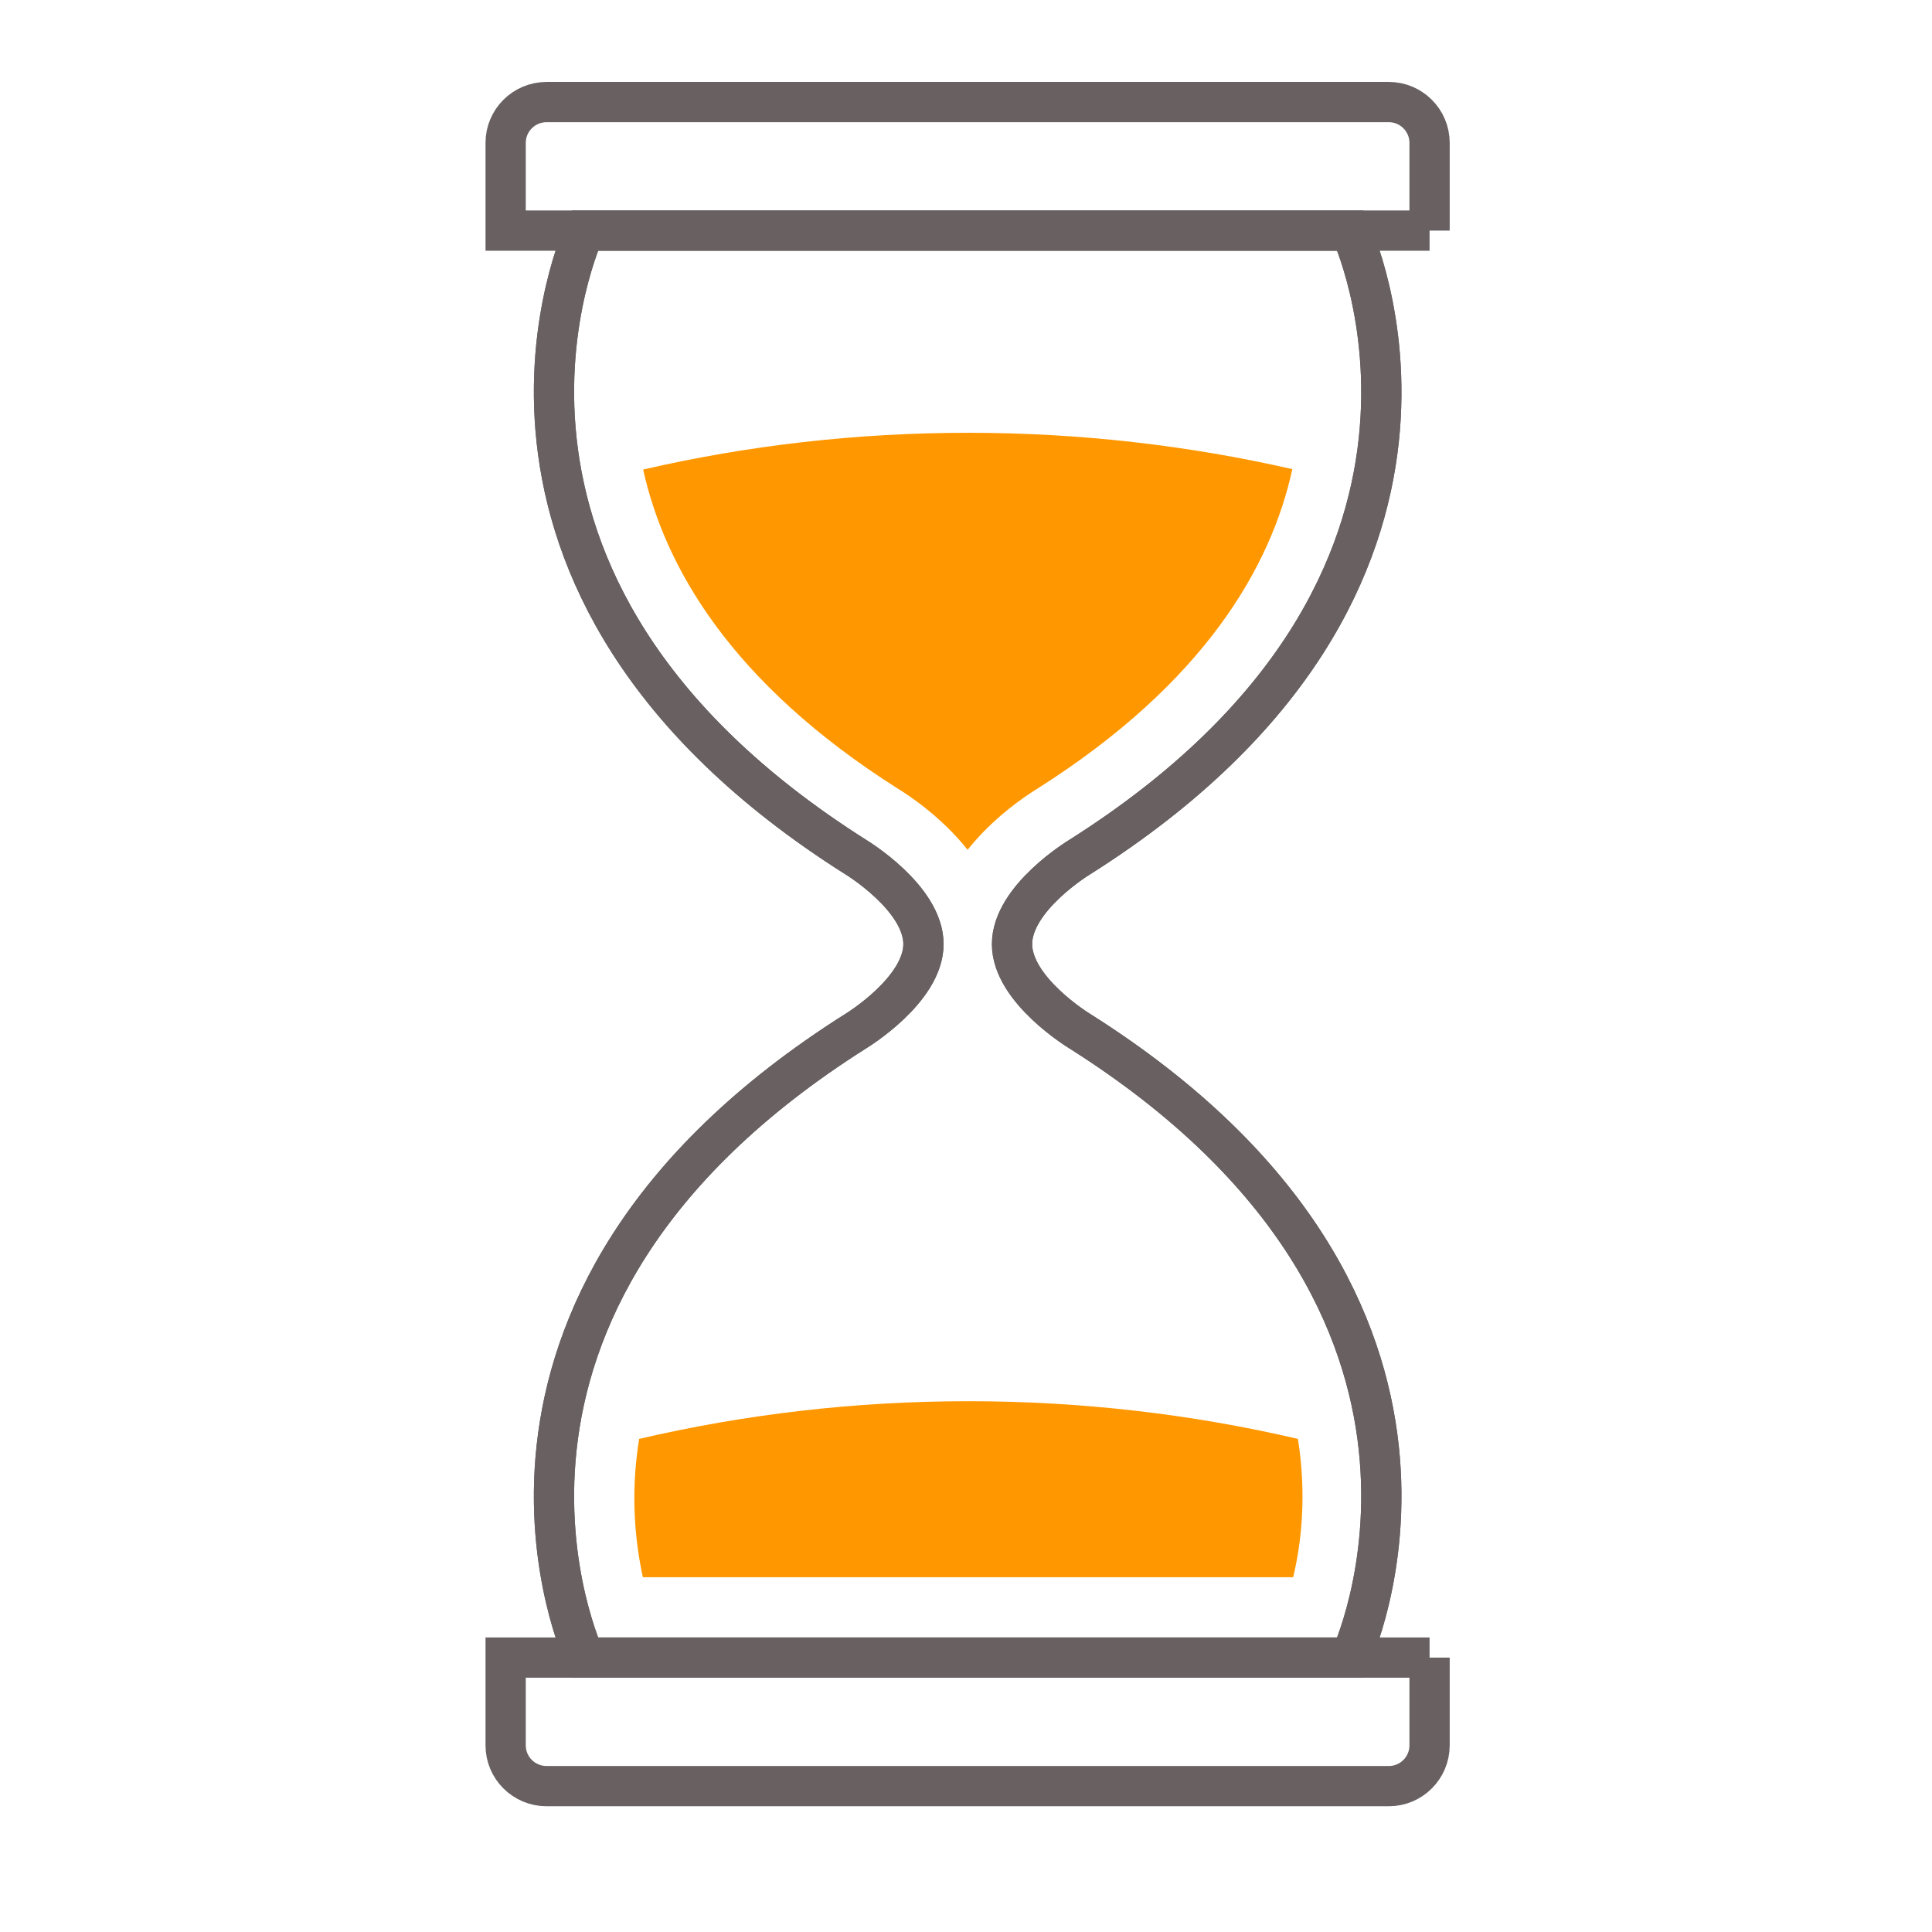 <?xml version="1.0" encoding="UTF-8"?> <svg xmlns="http://www.w3.org/2000/svg" xmlns:xlink="http://www.w3.org/1999/xlink" xml:space="preserve" width="50.8mm" height="50.8mm" version="1.1" style="shape-rendering:geometricPrecision; text-rendering:geometricPrecision; image-rendering:optimizeQuality; fill-rule:evenodd; clip-rule:evenodd" viewBox="0 0 50799.8 50799.8"> <defs> <style type="text/css"> .str0 {stroke:#686061;stroke-width:1058.3;stroke-miterlimit:10} .fil0 {fill:none;fill-rule:nonzero} .fil1 {fill:#FF9800;fill-rule:nonzero} </style> </defs> <g id="Слой_x0020_1">  <path class="fil0 str0" d="M15372.2 43584.7c0,0 -4342.7,-9225.3 7132.9,-16475 0,0 1776.3,-1075.5 1776.3,-2285.3 0,-1214 -1776.3,-2286 -1776.3,-2286 -11475.6,-7253.2 -7132.9,-16474.9 -7132.9,-16474.9"></path> <path class="fil0 str0" d="M37589.1 6063.5l-24293.8 0 0 -2307c0,-593 482.5,-1072.8 1076.9,-1072.8l22147 0c587.4,0 1069.9,479.8 1069.9,1072.8l0 2307z"></path> <path class="fil0 str0" d="M37589.1 43584.7l-24293.8 0 0 2307.7c0,592.3 482.5,1072 1076.9,1072l22147 0c587.4,0 1069.9,-479.7 1069.9,-1072l0 -2307.7z"></path> <path class="fil0 str0" d="M35512.2 43584.7c0,0 4349.7,-9225.3 -7125.9,-16475 0,0 -1776.3,-1075.5 -1776.3,-2285.3 0,-1214 1776.3,-2286 1776.3,-2286 11475.6,-7253.2 7125.9,-16474.9 7125.9,-16474.9"></path> <path class="fil0 str0" d="M35512.2 43584.7c0,0 4349.7,-9225.3 -7125.9,-16475 0,0 -1776.3,-1075.5 -1776.3,-2285.3 0,-1214 1776.3,-2286 1776.3,-2286 11475.6,-7253.2 7125.9,-16474.9 7125.9,-16474.9l-20140 0c0,0 -4342.7,9221.7 7132.9,16474.9 0,0 1776.3,1072 1776.3,2286 0,1209.8 -1776.3,2285.3 -1776.3,2285.3 -11475.6,7249.7 -7132.9,16475 -7132.9,16475l20140 0z"></path> <path class="fil1" d="M16903.7 41472.1l17098 0c209.8,-864.4 363.6,-2137.8 125.9,-3637.8 -2783.3,-649 -5685.4,-990.9 -8664.4,-990.9 -2979.1,0 -5874.2,341.9 -8657.4,990.9 -244.8,1495.8 -90.9,2769.9 97.9,3637.8z"></path> <path class="fil1" d="M23617 20742.6c293.7,179.7 1139.9,740.5 1825.2,1601.4 685.3,-860.9 1538.5,-1425.2 1825.2,-1601.4 4433.6,-2804.9 6160.9,-5874.2 6713.3,-8407.1 -2734.3,-623.7 -5587.4,-955.9 -8517.5,-955.9 -2944.1,0 -5804.2,332.2 -8552.5,966.4 559.4,2530.1 2279.7,5595.2 6706.3,8396.6z"></path> </g> </svg> 
